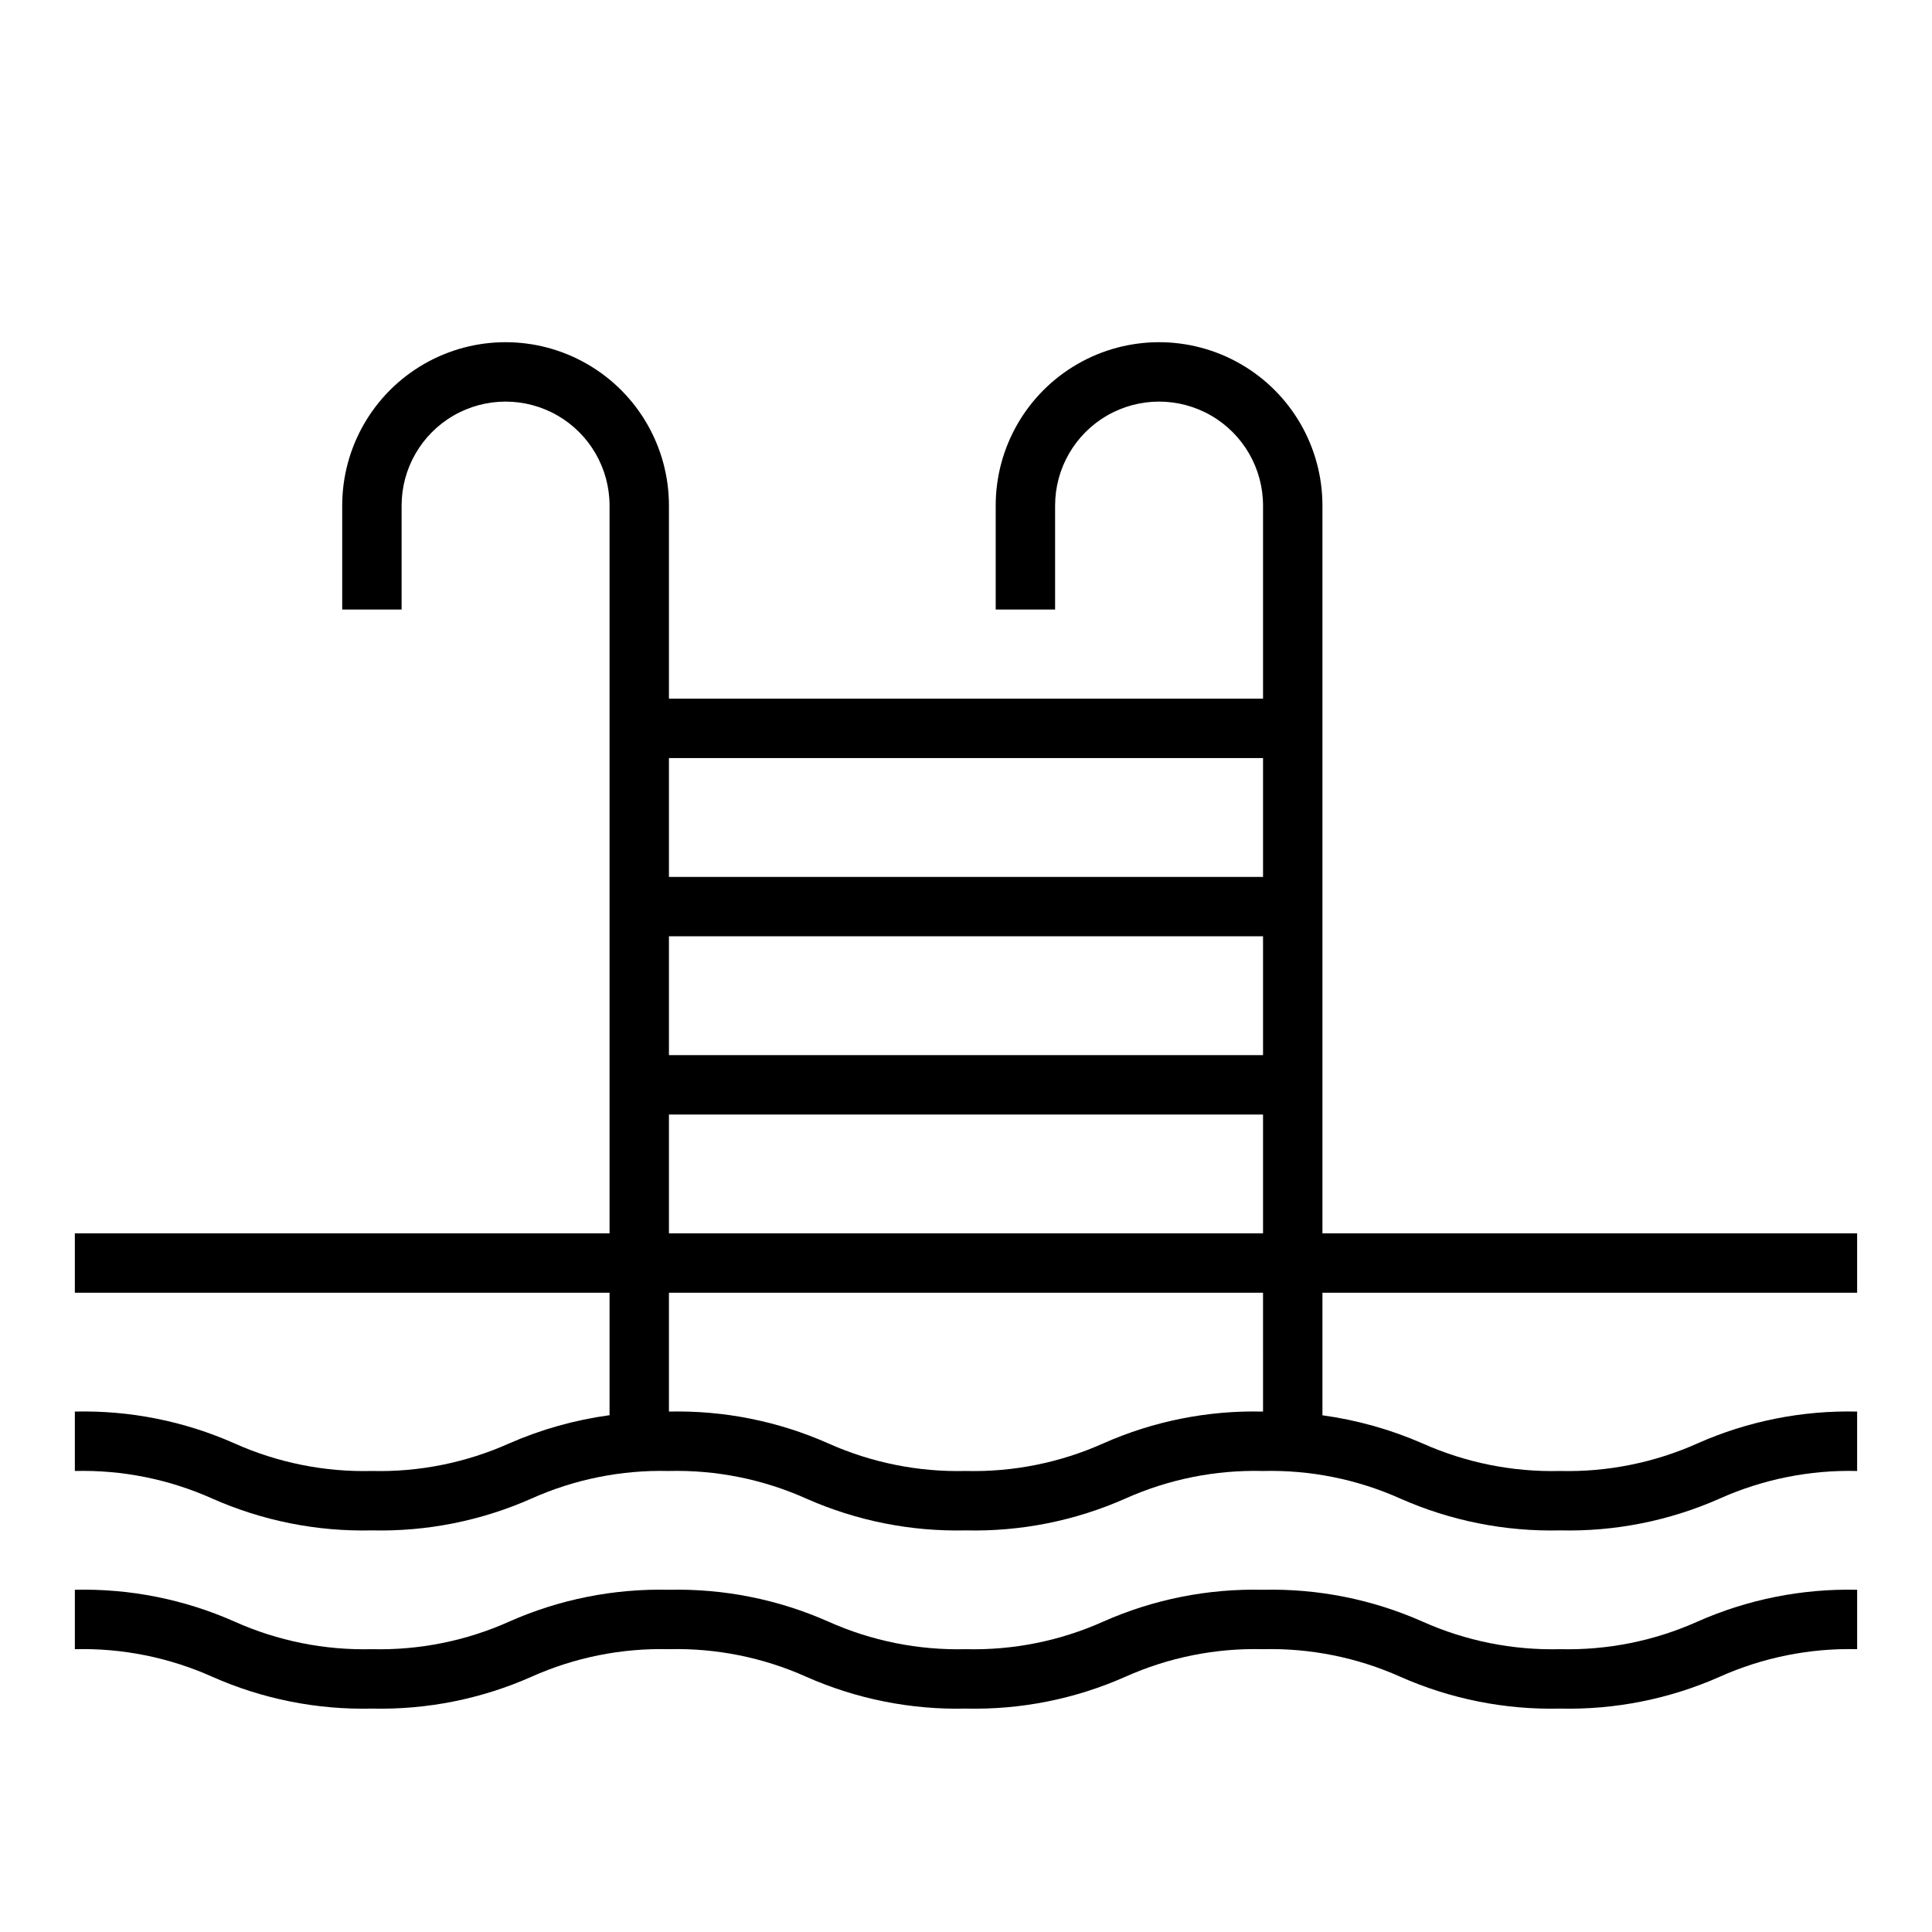 <?xml version="1.0" encoding="UTF-8"?>
<!-- Uploaded to: ICON Repo, www.svgrepo.com, Generator: ICON Repo Mixer Tools -->
<svg fill="#000000" width="800px" height="800px" version="1.1" viewBox="144 144 512 512" xmlns="http://www.w3.org/2000/svg">
 <g>
  <path d="m494.46 277.98c0-15.465-8.25-29.762-21.645-37.492-13.398-7.734-29.902-7.734-43.297 0-13.398 7.731-21.648 22.027-21.648 37.492v27.555h15.742v-27.555c0-9.84 5.254-18.938 13.777-23.859s19.027-4.922 27.551 0c8.527 4.922 13.777 14.02 13.777 23.859v51.168h-157.44v-51.168c0-15.465-8.25-29.762-21.648-37.492-13.395-7.734-29.898-7.734-43.293 0-13.398 7.731-21.648 22.027-21.648 37.492v27.555h15.742v-27.555c0-9.84 5.25-18.938 13.777-23.859 8.523-4.922 19.027-4.922 27.551 0 8.523 4.922 13.777 14.02 13.777 23.859v192.87h-141.7v15.742h141.7v32.449c-9.168 1.25-18.117 3.766-26.594 7.473-11.43 5.121-23.859 7.621-36.383 7.312-12.535 0.312-24.977-2.188-36.418-7.312-13.305-5.902-27.75-8.781-42.305-8.434v15.746c12.535-0.316 24.977 2.184 36.418 7.312 13.305 5.898 27.754 8.777 42.305 8.43 14.539 0.344 28.977-2.535 42.273-8.43 11.43-5.121 23.863-7.621 36.383-7.312 12.539-0.316 24.992 2.184 36.441 7.312 13.301 5.894 27.742 8.773 42.289 8.43 14.543 0.344 28.98-2.535 42.277-8.43 11.445-5.129 23.891-7.629 36.426-7.312 12.543-0.316 25 2.184 36.453 7.312 13.32 5.898 27.777 8.777 42.336 8.43 14.551 0.344 28.992-2.535 42.297-8.43 11.445-5.125 23.891-7.625 36.426-7.312v-15.746c-14.551-0.344-28.996 2.535-42.305 8.434-11.441 5.121-23.883 7.621-36.418 7.312-12.547 0.312-25.004-2.188-36.461-7.312-8.457-3.688-17.375-6.191-26.516-7.449v-32.473h141.7v-15.742h-141.7zm-15.742 240.1h-0.07c-14.539-0.344-28.977 2.535-42.273 8.434-11.445 5.125-23.895 7.625-36.43 7.312-12.543 0.312-24.992-2.188-36.441-7.312-13.281-5.891-27.699-8.77-42.227-8.434v-31.488h157.44zm0-47.23h-157.44v-31.488h157.44zm0-47.23-157.44-0.004v-31.488h157.44zm0-47.23-157.44-0.004v-31.488h157.44z"/>
  <path d="m557.44 581.05c-12.547 0.316-25.004-2.184-36.461-7.312-13.316-5.902-27.77-8.781-42.328-8.43-14.539-0.344-28.977 2.535-42.273 8.43-11.445 5.129-23.895 7.629-36.43 7.312-12.543 0.316-24.992-2.184-36.441-7.312-13.301-5.894-27.742-8.773-42.289-8.43-14.539-0.344-28.977 2.535-42.273 8.43-11.43 5.125-23.859 7.621-36.383 7.312-12.535 0.316-24.977-2.184-36.418-7.312-13.305-5.902-27.75-8.781-42.305-8.43v15.742c12.535-0.312 24.977 2.184 36.418 7.312 13.305 5.902 27.754 8.781 42.305 8.434 14.539 0.34 28.977-2.539 42.273-8.434 11.43-5.121 23.863-7.621 36.383-7.312 12.539-0.316 24.992 2.184 36.441 7.312 13.301 5.894 27.742 8.777 42.289 8.434 14.543 0.344 28.98-2.535 42.277-8.434 11.445-5.129 23.891-7.629 36.426-7.312 12.543-0.312 25 2.184 36.453 7.312 13.32 5.902 27.777 8.781 42.336 8.434 14.551 0.34 28.992-2.539 42.297-8.434 11.445-5.125 23.891-7.621 36.426-7.312v-15.742c-14.551-0.344-28.996 2.535-42.305 8.43-11.441 5.125-23.883 7.621-36.418 7.312z"/>
 </g>
</svg>